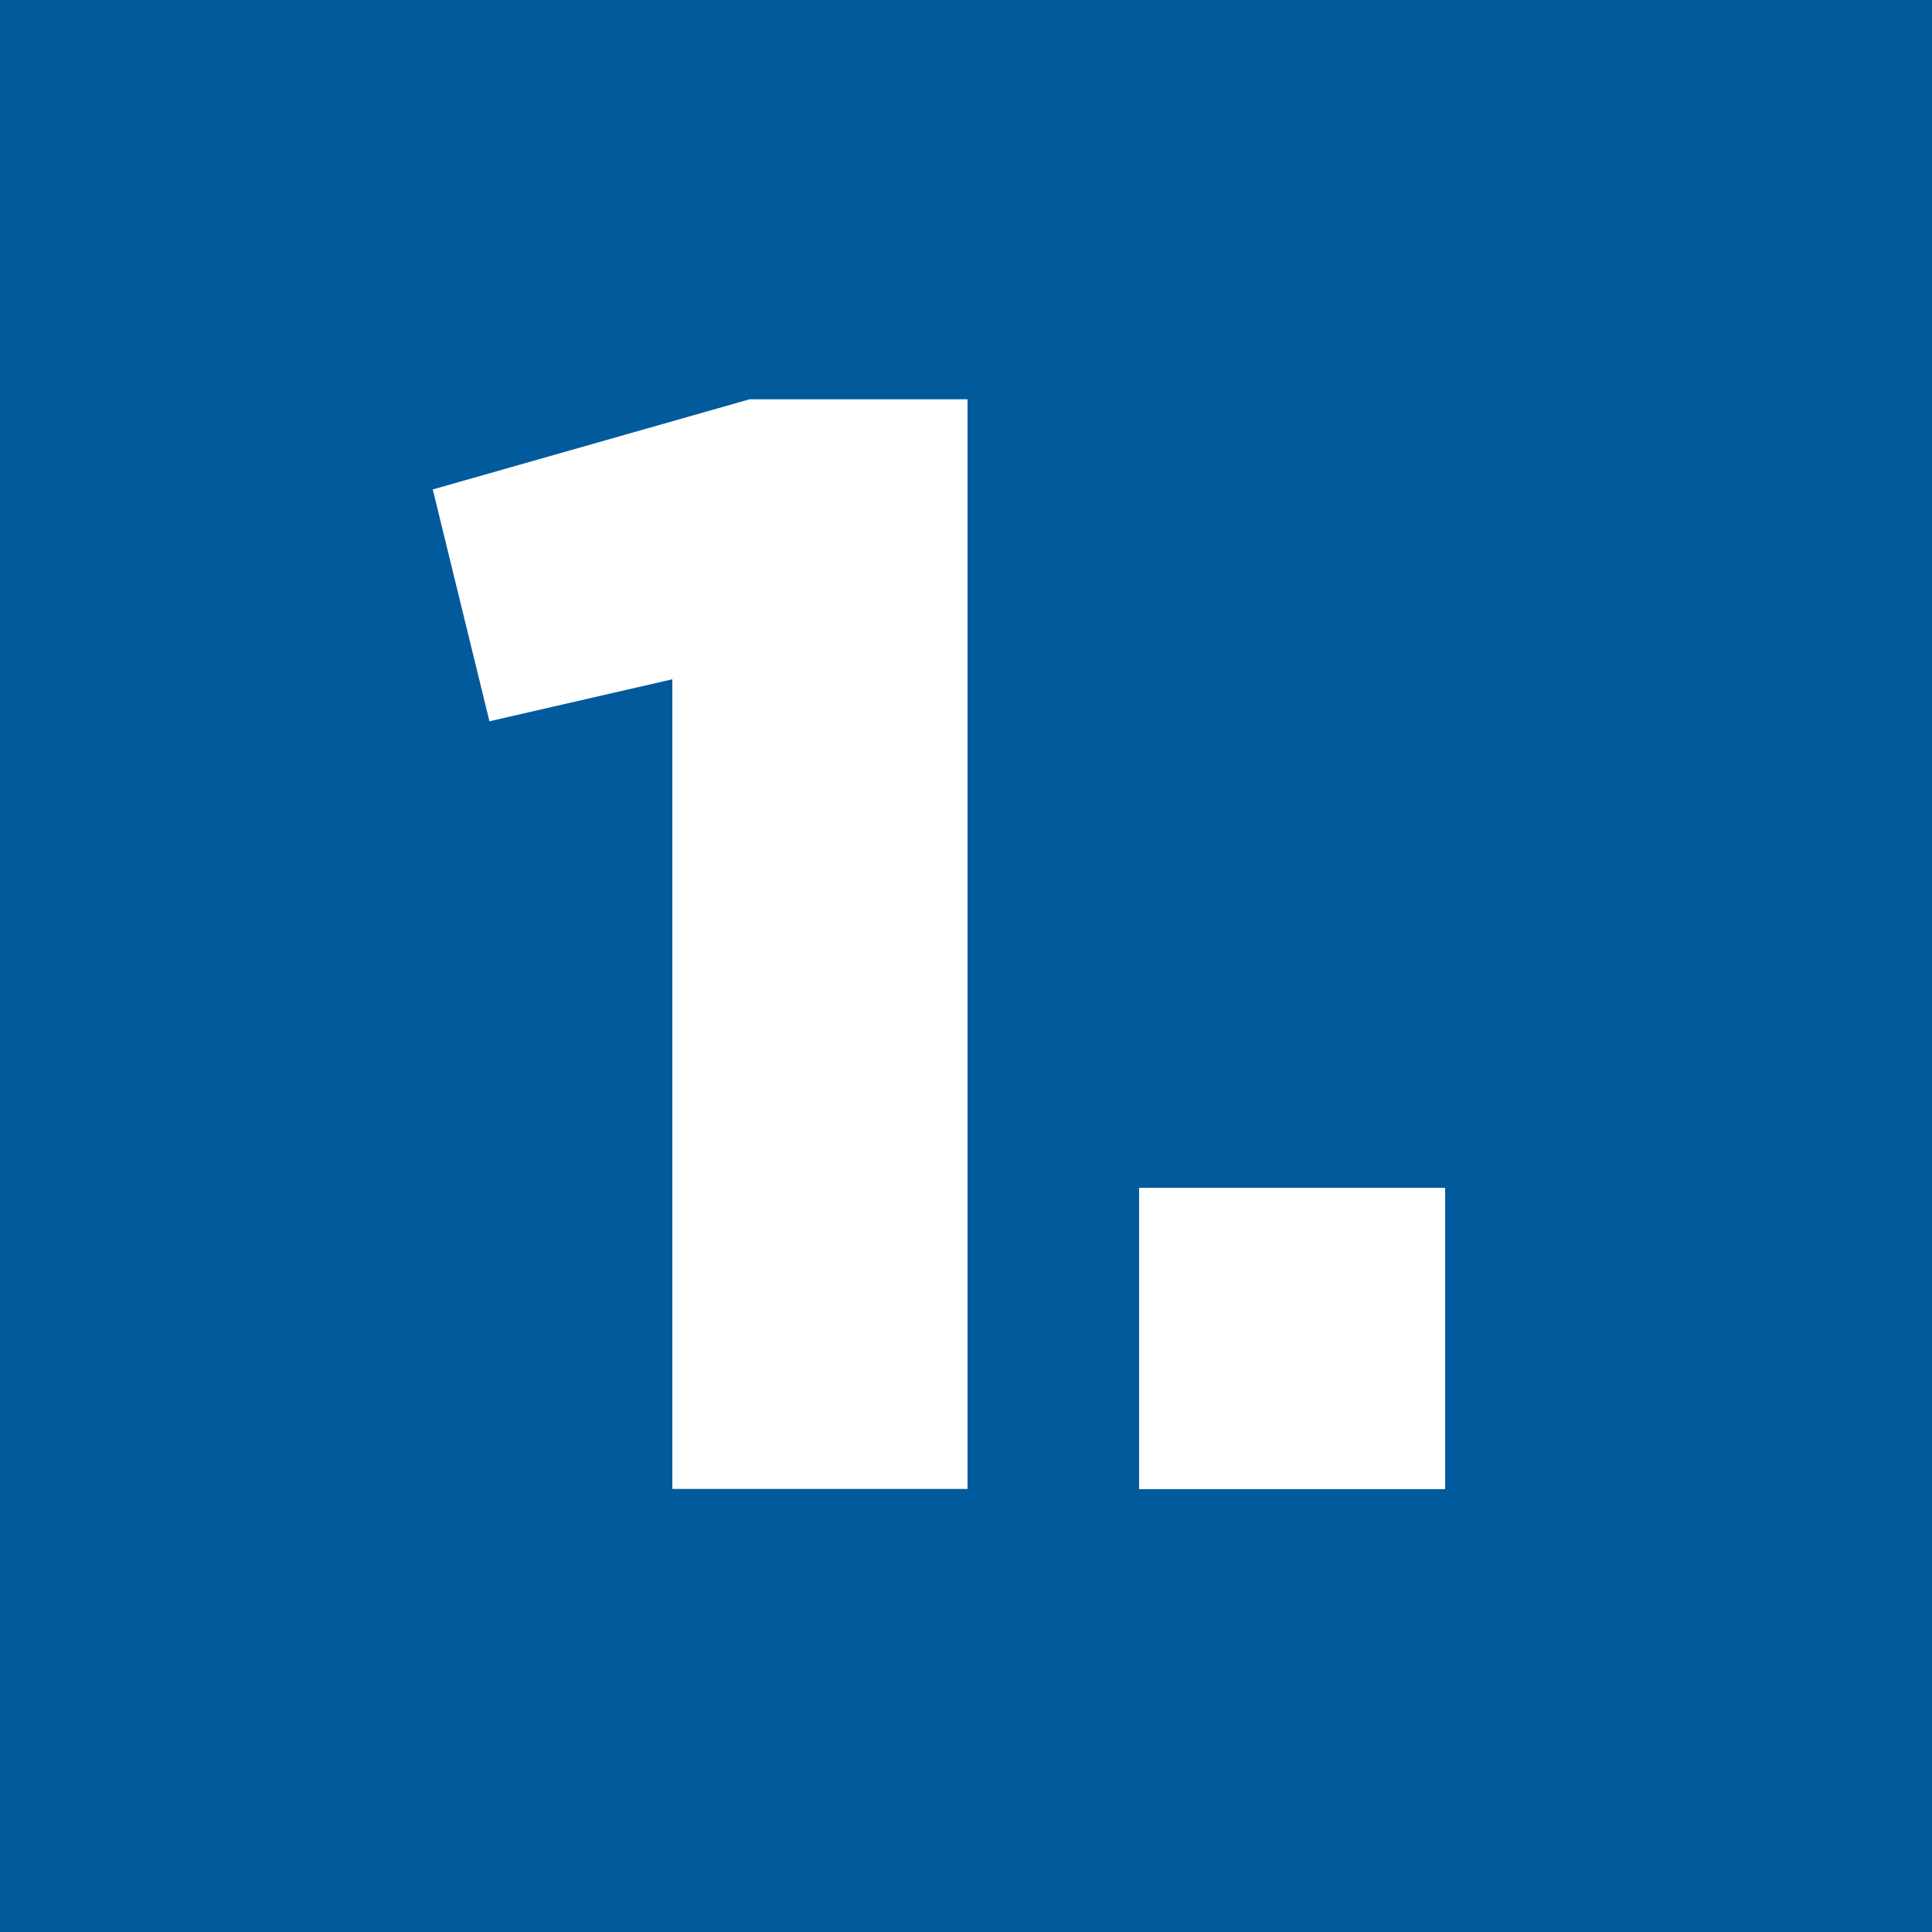 <?xml version="1.0" encoding="UTF-8"?> <svg xmlns="http://www.w3.org/2000/svg" width="150" height="150" viewBox="0 0 150 150"> <defs> <style>.a{fill:#005a9b;}.b{fill:#fff;}</style> </defs> <title>reden-1</title> <rect class="a" width="150" height="150"></rect> <path class="b" d="M52.2,52.74,38,56,33.6,38l24.6-7H75.12v84.6H52.2Z"></path> <path class="b" d="M88.44,92.22H112.2v23.4H88.44Z"></path> </svg> 